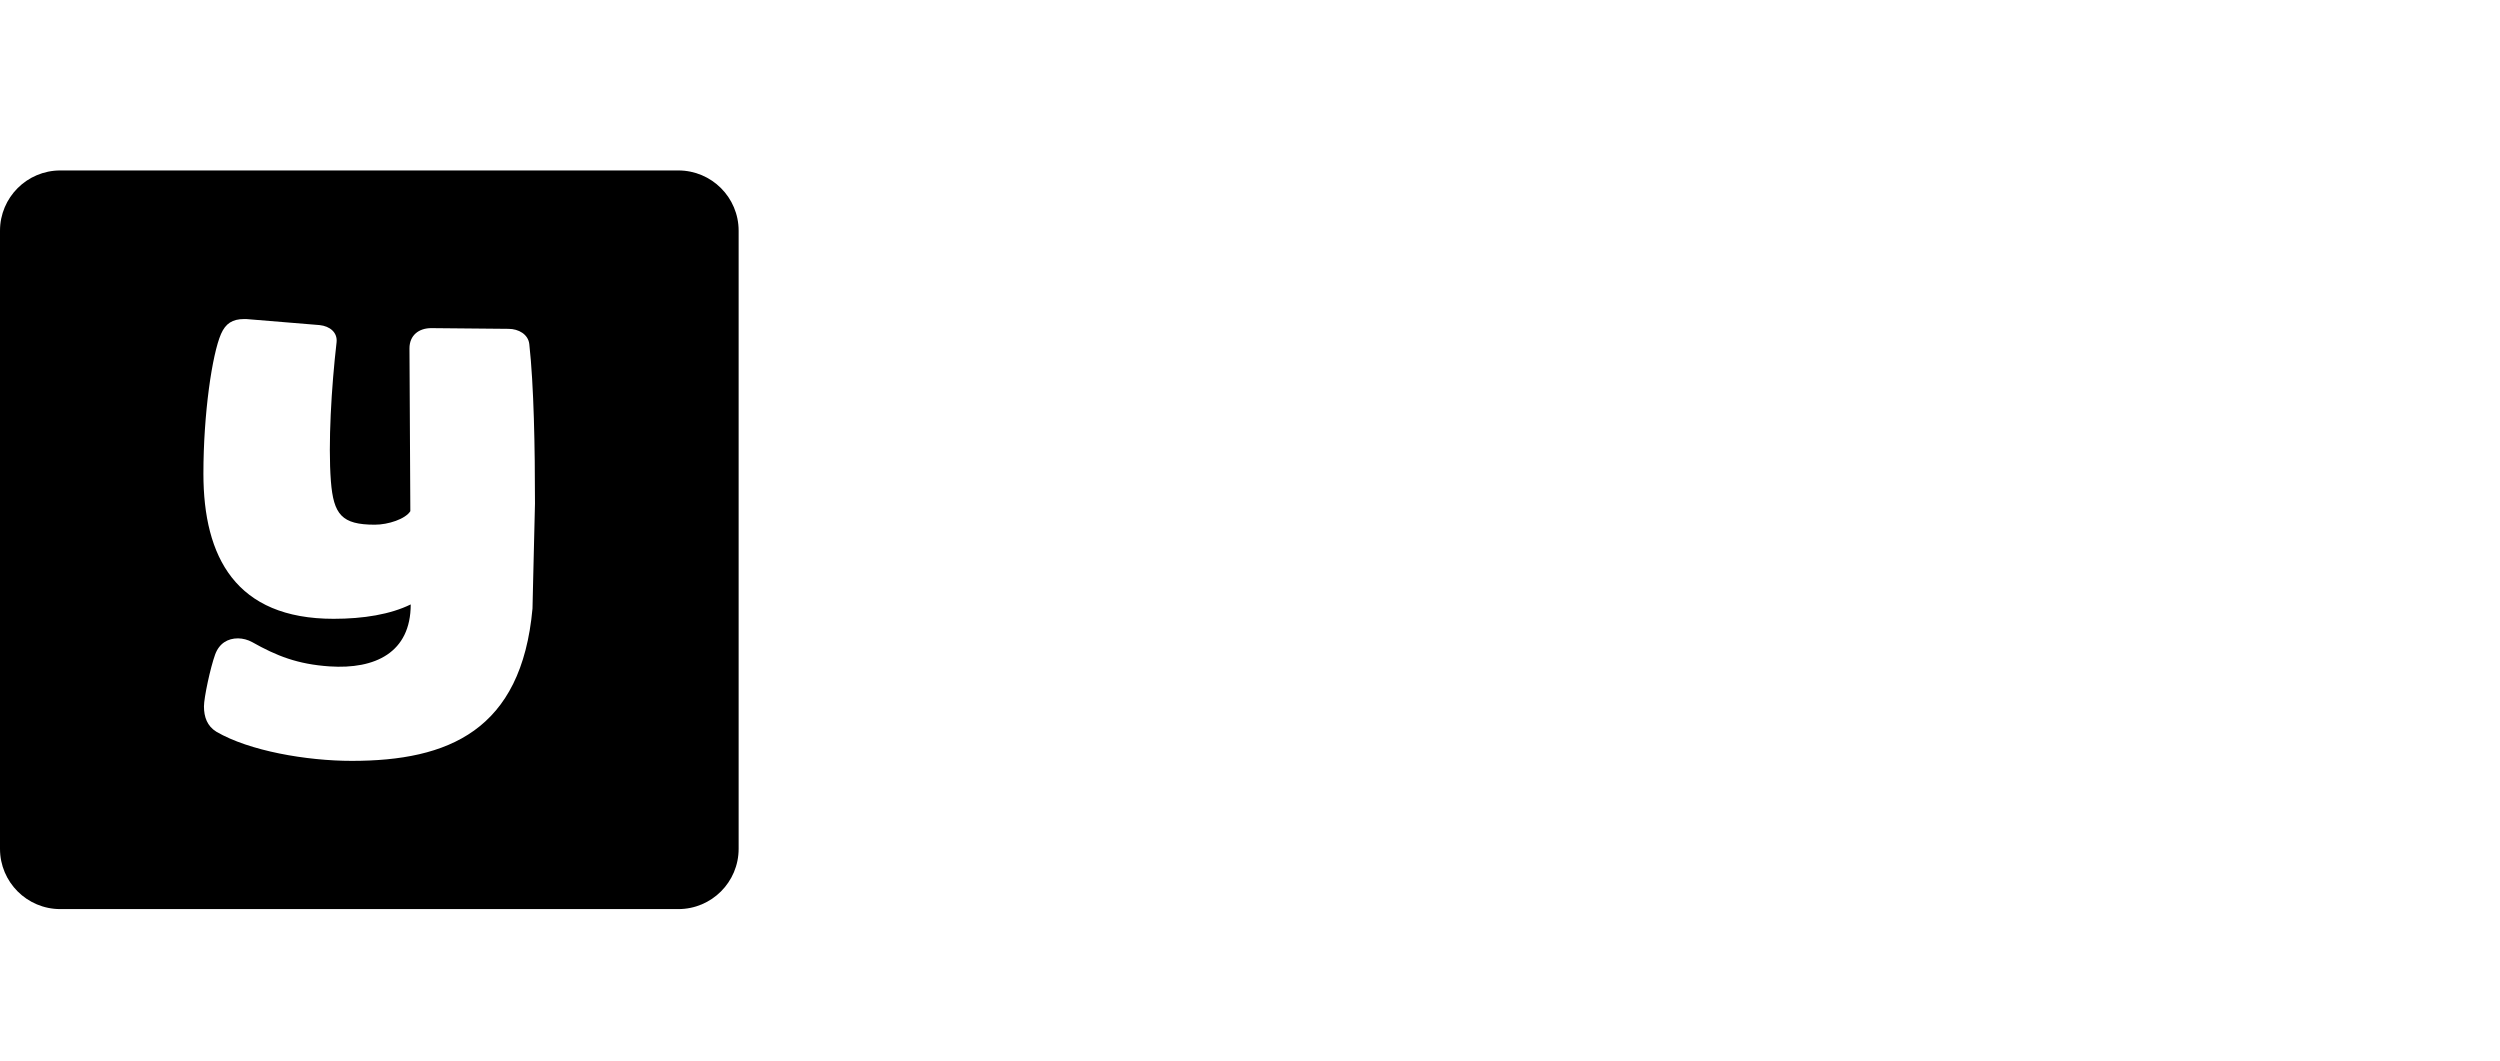 <svg width="132" height="56" viewBox="0 0 132 56" fill="none" xmlns="http://www.w3.org/2000/svg">
    <path
        d="M35.816 9C37.575 9 39 10.425 39 12.184V44.816C39 46.575 37.575 48 35.816 48H3.184C1.425 48 0 46.575 0 44.816V12.184C4.1022e-07 10.425 1.425 9 3.184 9H35.816ZM12.89 16.846C12.271 16.846 11.912 17.081 11.669 17.634C11.201 18.712 10.74 21.834 10.74 25.013C10.74 29.411 12.449 32.673 17.612 32.673C19.198 32.673 20.616 32.438 21.686 31.913C21.686 34.464 19.799 35.345 17.405 35.186C15.714 35.072 14.607 34.633 13.312 33.902C13.084 33.778 12.83 33.71 12.57 33.705C12.026 33.705 11.576 33.967 11.359 34.558C11.107 35.252 10.769 36.836 10.769 37.296C10.769 37.858 10.938 38.336 11.425 38.636C13.162 39.649 16.185 40.174 18.579 40.174C23.666 40.174 27.534 38.58 28.116 32.129L28.154 30.479L28.247 26.588C28.247 23.626 28.19 20.382 27.947 18.169C27.89 17.653 27.384 17.363 26.848 17.363L22.774 17.325C22.108 17.325 21.62 17.709 21.62 18.394L21.666 26.991C21.404 27.404 20.502 27.704 19.79 27.704C18.043 27.704 17.611 27.17 17.471 25.407C17.32 23.428 17.498 20.447 17.771 18.075C17.828 17.551 17.414 17.222 16.88 17.165L13.003 16.846H12.89Z"
        fill="currentColor" />
</svg>